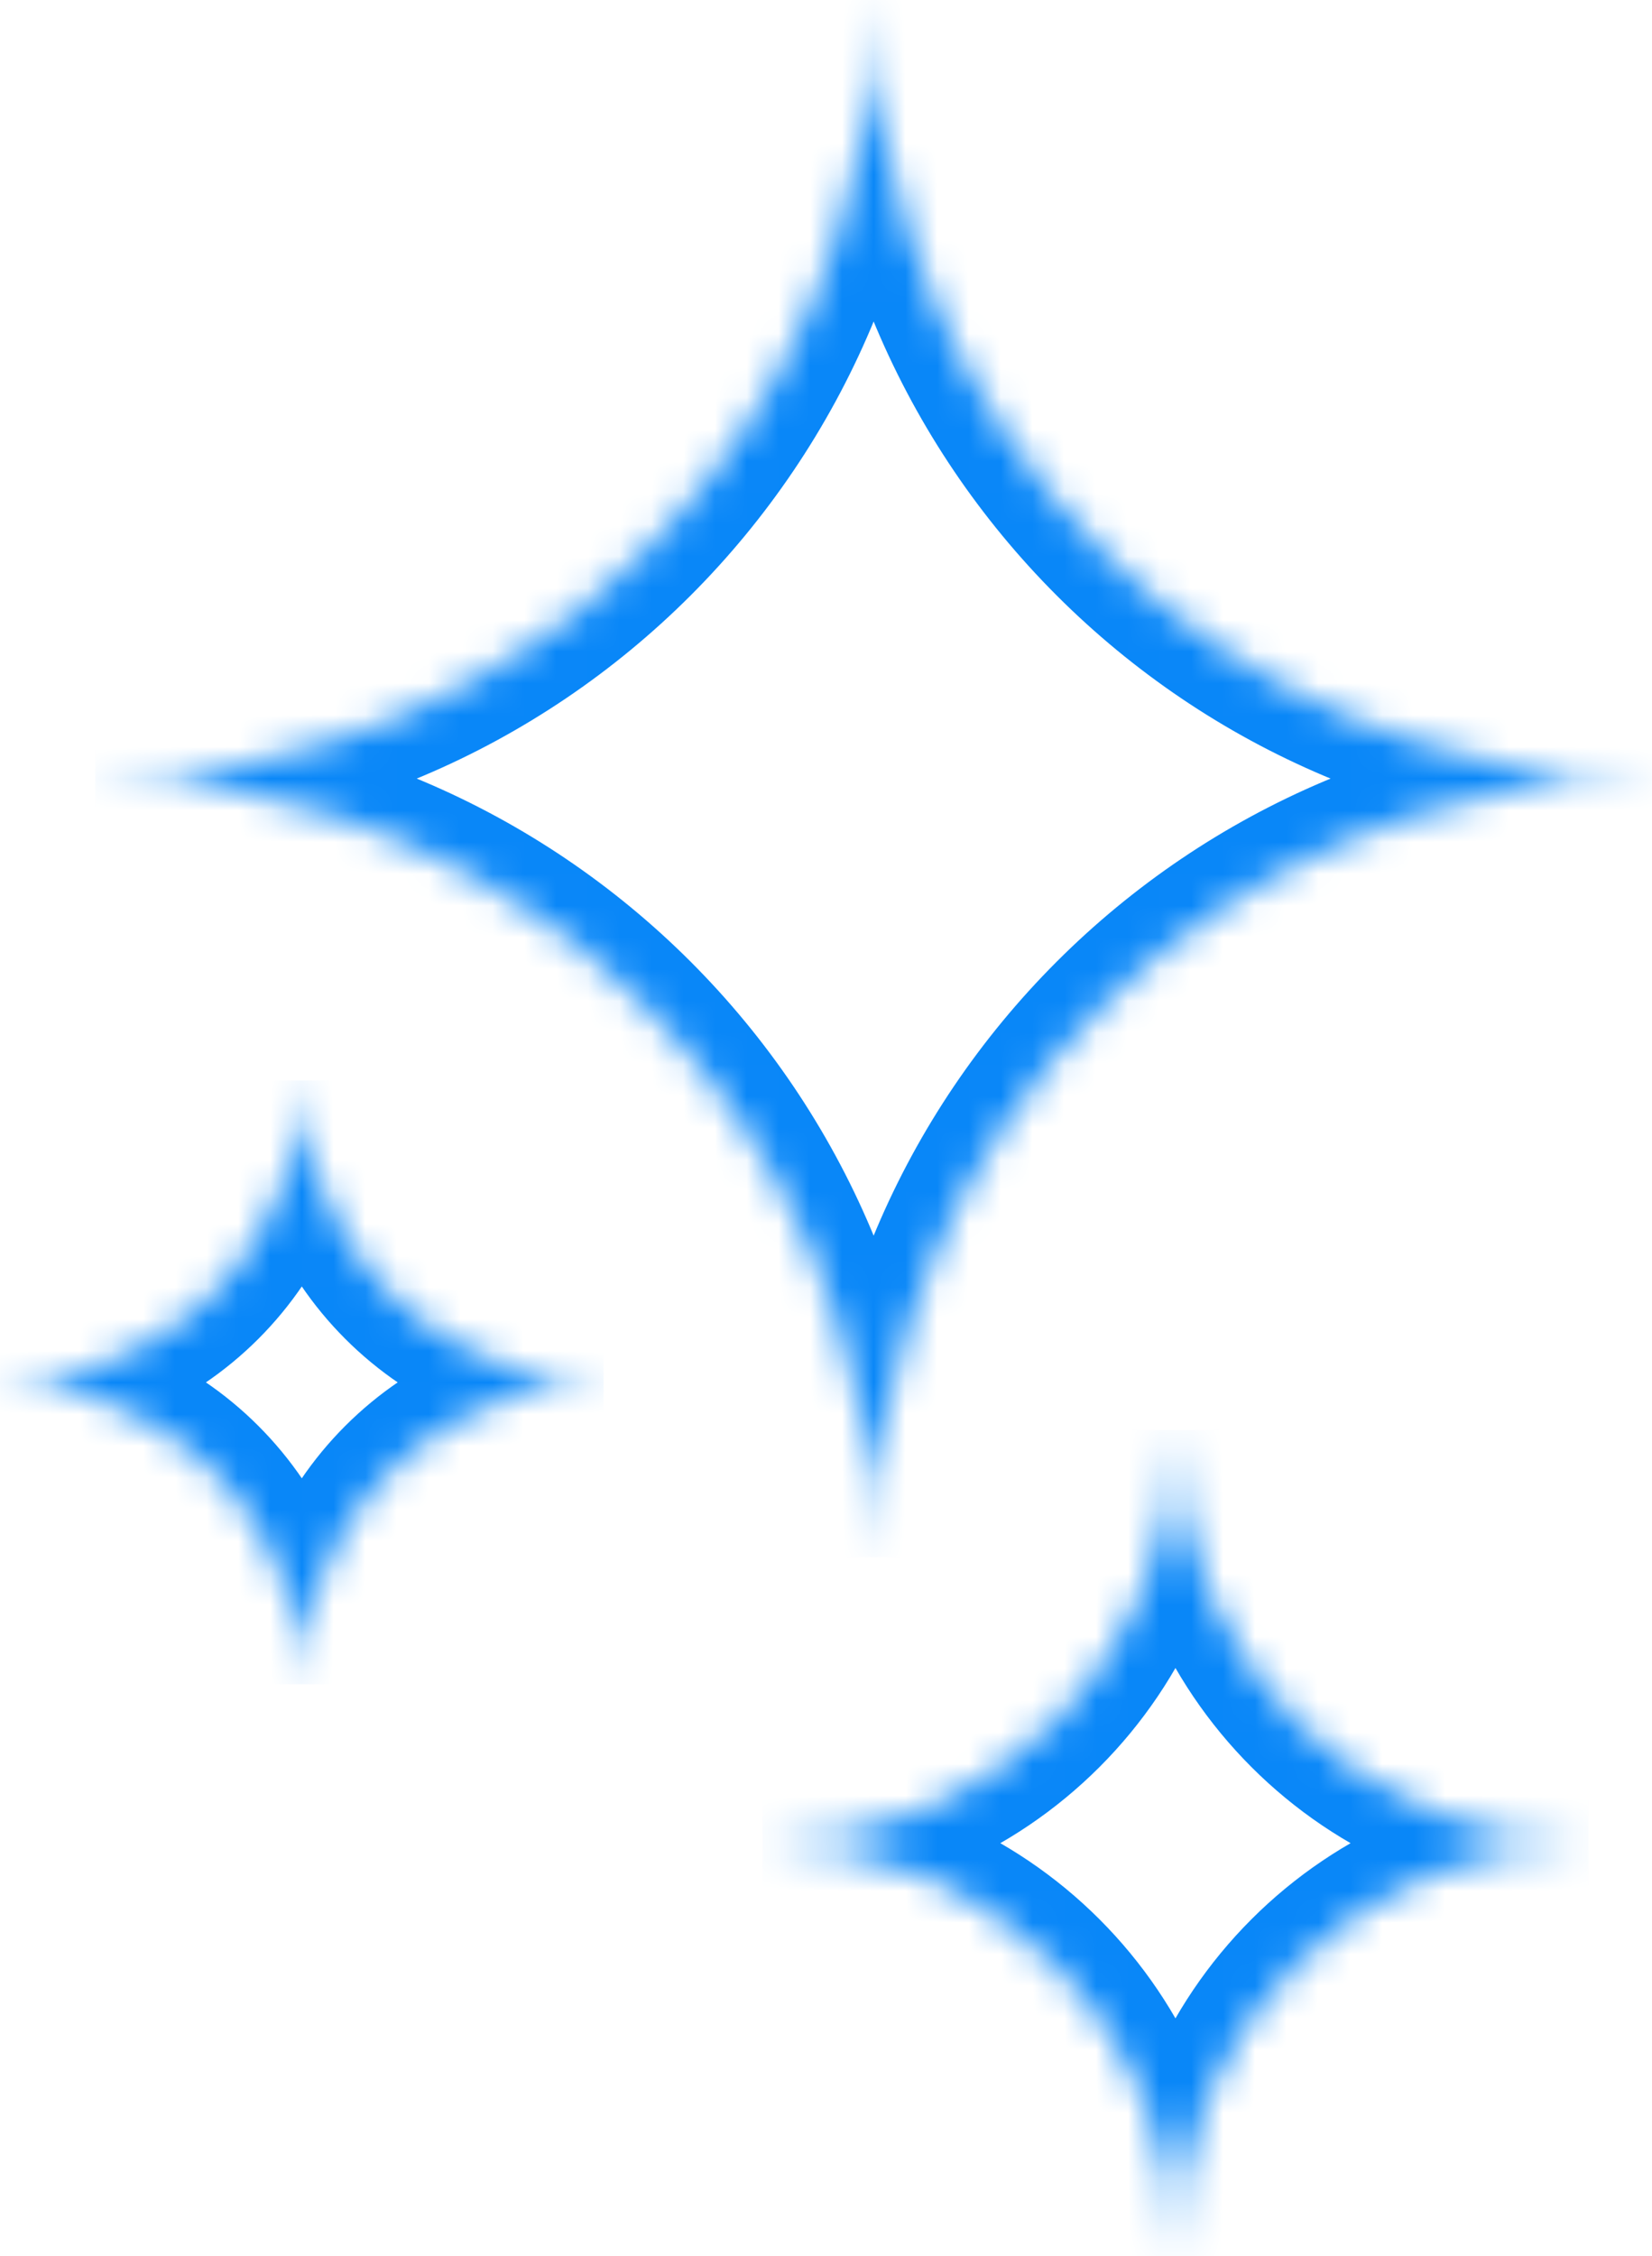 <svg width="52" height="71" viewBox="0 0 52 71" fill="none" xmlns="http://www.w3.org/2000/svg">
<g id="Group 38944">
<g id="Subtract">
<mask id="path-1-inside-1_794_680" fill="white">
<path fill-rule="evenodd" clip-rule="evenodd" d="M3 24.5C16.531 24.5 27.5 13.531 27.5 0C27.5 13.531 38.469 24.5 52 24.5C38.469 24.5 27.5 35.469 27.5 49C27.5 35.469 16.531 24.5 3 24.5Z"/>
</mask>
<path d="M25.5 0C25.5 12.426 15.426 22.5 3 22.5V26.5C17.636 26.5 29.5 14.636 29.5 0H25.5ZM52 22.5C39.574 22.5 29.5 12.426 29.5 0H25.5C25.5 14.636 37.364 26.5 52 26.5V22.5ZM52 22.5C37.364 22.5 25.5 34.364 25.5 49H29.5C29.5 36.574 39.574 26.5 52 26.5V22.5ZM3 26.5C15.426 26.5 25.5 36.574 25.5 49H29.5C29.5 34.364 17.636 22.5 3 22.5V26.5Z" fill="#0987F8" mask="url(#path-1-inside-1_794_680)"/>
</g>
<g id="Subtract_2">
<mask id="path-3-inside-2_794_680" fill="white">
<path fill-rule="evenodd" clip-rule="evenodd" d="M0 43.5C5.247 43.5 9.5 39.247 9.5 34C9.5 39.247 13.753 43.5 19 43.5C13.753 43.5 9.5 47.753 9.5 53C9.5 47.753 5.247 43.5 0 43.5Z"/>
</mask>
<path d="M7.5 34C7.5 38.142 4.142 41.5 0 41.5V45.5C6.351 45.5 11.5 40.351 11.5 34H7.5ZM19 41.5C14.858 41.5 11.5 38.142 11.5 34H7.5C7.5 40.351 12.649 45.5 19 45.5V41.5ZM19 41.5C12.649 41.5 7.5 46.649 7.5 53H11.5C11.5 48.858 14.858 45.5 19 45.5V41.5ZM0 45.5C4.142 45.5 7.5 48.858 7.5 53H11.5C11.5 46.649 6.351 41.5 0 41.5V45.5Z" fill="#0987F8" mask="url(#path-3-inside-2_794_680)"/>
</g>
<g id="Subtract_3">
<mask id="path-5-inside-3_794_680" fill="white">
<path fill-rule="evenodd" clip-rule="evenodd" d="M24 58C31.18 58 37 52.18 37 45C37 52.18 42.82 58 50 58C42.82 58 37 63.82 37 71C37 63.82 31.18 58 24 58Z"/>
</mask>
<path d="M35 45C35 51.075 30.075 56 24 56V60C32.284 60 39 53.284 39 45H35ZM50 56C43.925 56 39 51.075 39 45H35C35 53.284 41.716 60 50 60V56ZM50 56C41.716 56 35 62.716 35 71H39C39 64.925 43.925 60 50 60V56ZM24 60C30.075 60 35 64.925 35 71H39C39 62.716 32.284 56 24 56V60Z" fill="#0987F8" mask="url(#path-5-inside-3_794_680)"/>
</g>
</g>
</svg>
